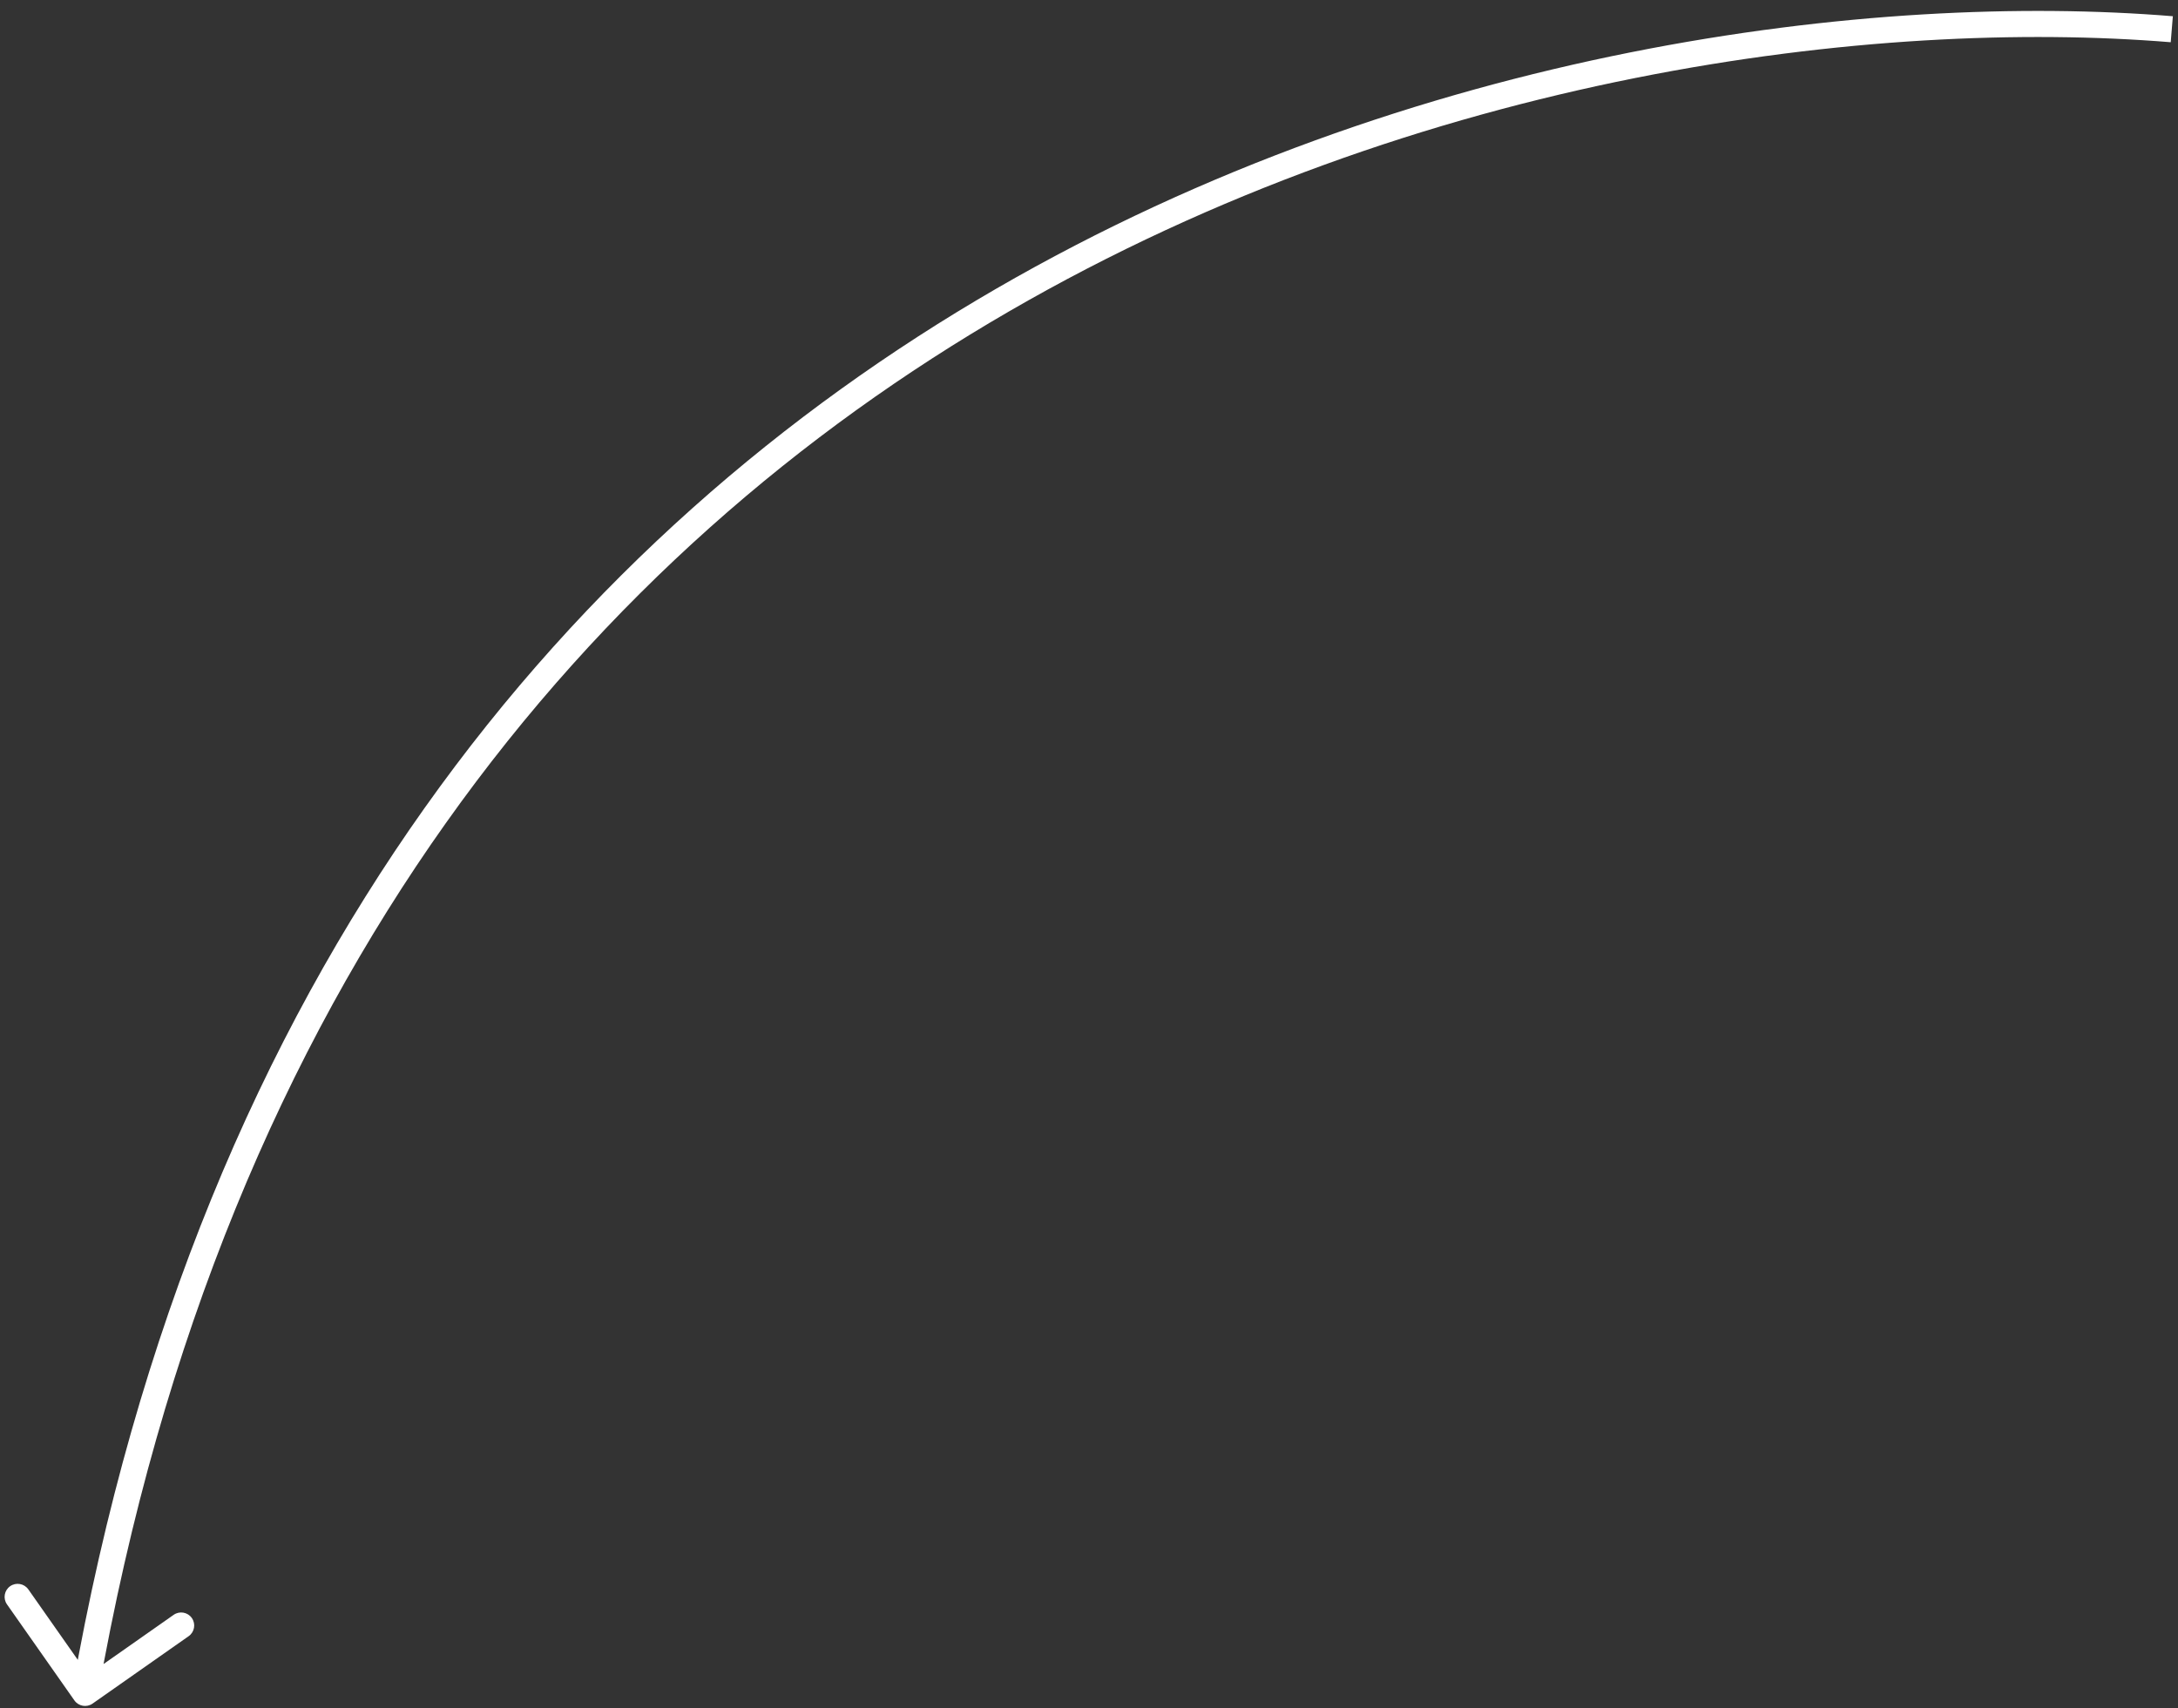 <?xml version="1.0" encoding="UTF-8"?> <svg xmlns="http://www.w3.org/2000/svg" width="167" height="131" viewBox="0 0 167 131" fill="none"><rect x="0" y="0" width="167" height="131" fill="#333333" stroke="none"/> <path d="M5.705 130.413C6.022 130.865 6.646 130.974 7.098 130.657L14.465 125.487C14.917 125.169 15.026 124.546 14.709 124.094C14.391 123.641 13.768 123.532 13.316 123.849L6.767 128.445L2.172 121.897C1.854 121.445 1.231 121.336 0.779 121.653C0.327 121.971 0.217 122.594 0.535 123.046L5.705 130.413ZM166.605 1.245C143.821 -0.625 108.472 3.553 76.351 22.162C44.189 40.794 15.313 73.87 5.538 129.666L7.508 130.011C17.177 74.818 45.685 42.239 77.354 23.892C109.065 5.521 143.994 1.396 166.442 3.239L166.605 1.245Z" fill="white"></path> </svg> 